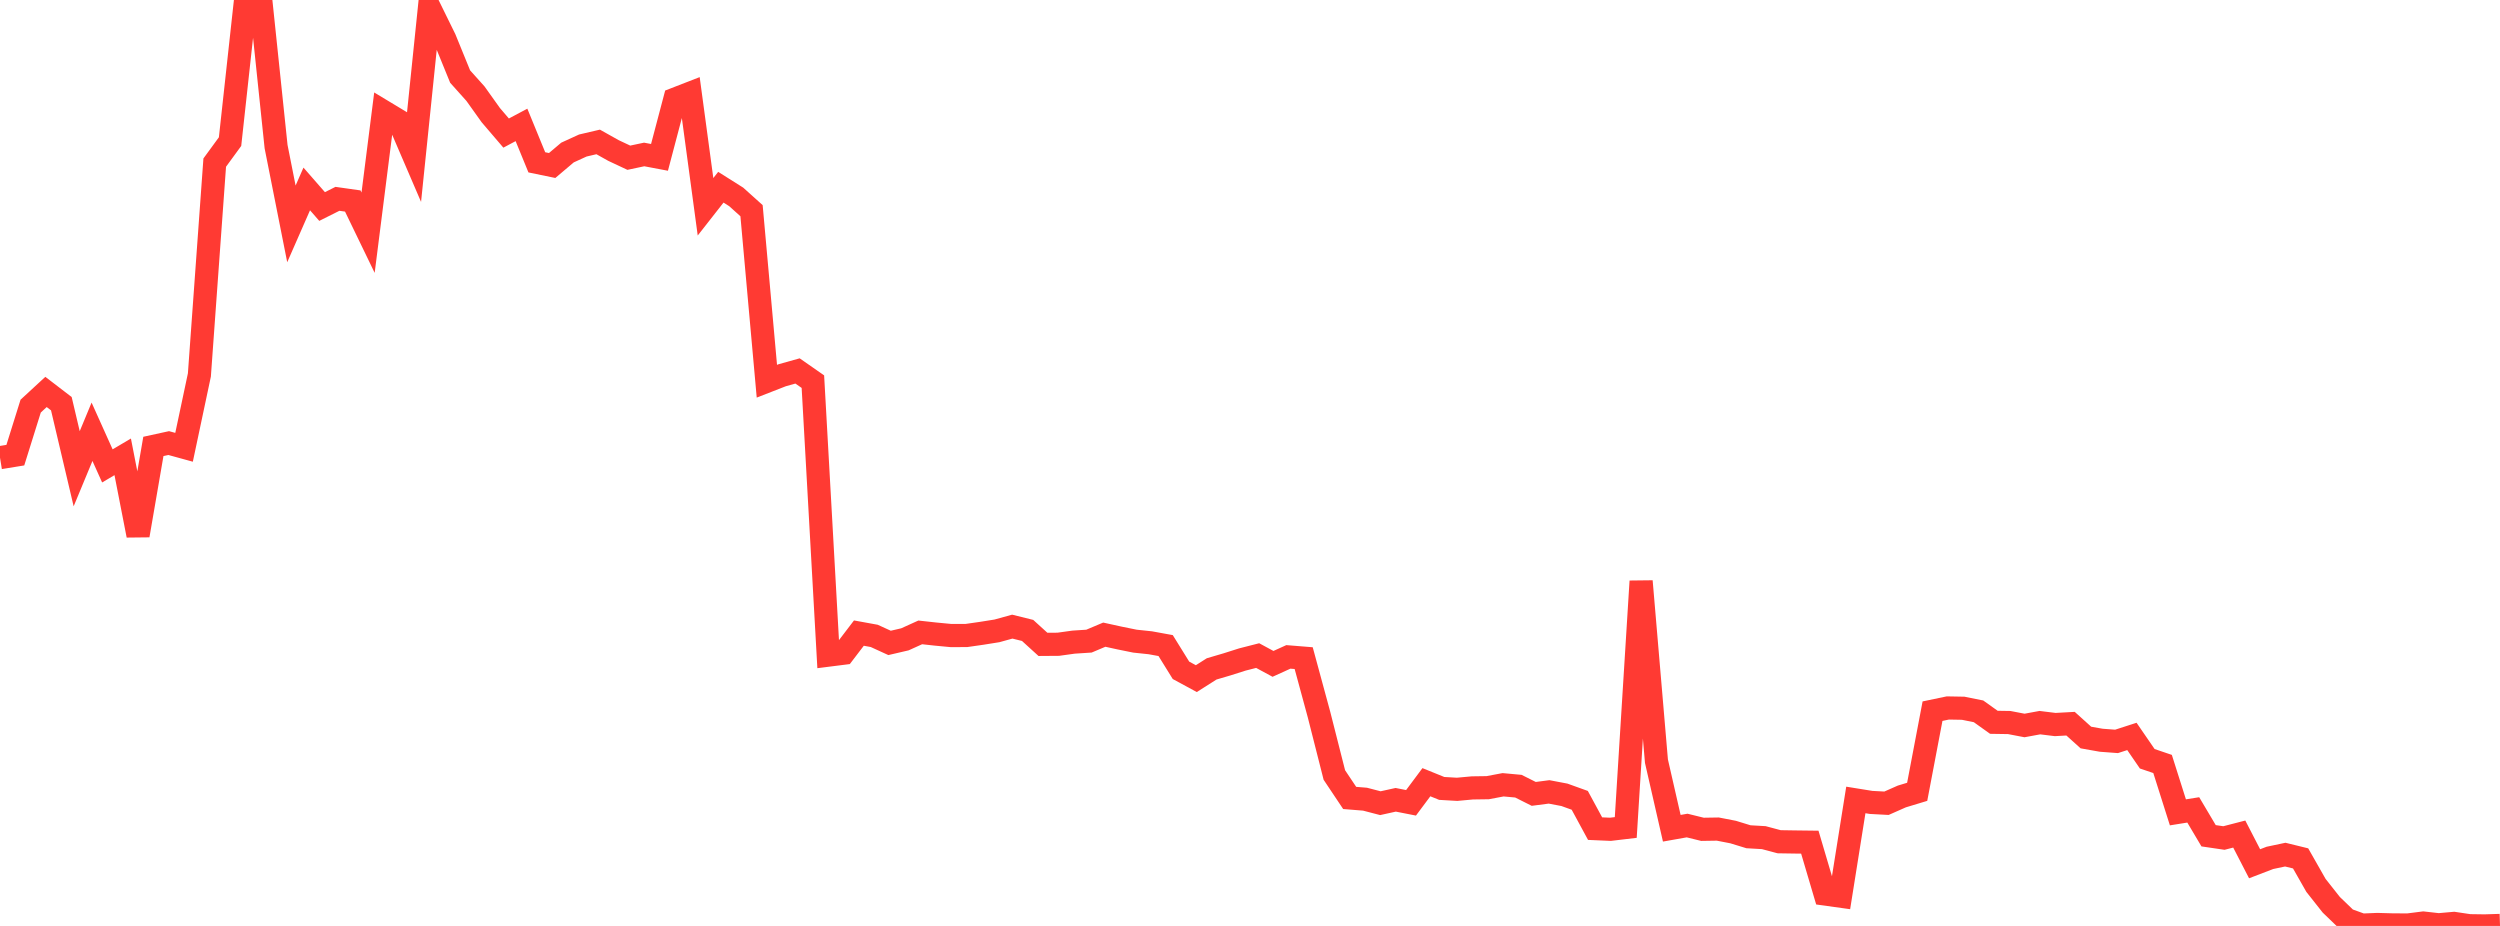 <?xml version="1.0" standalone="no"?>
<!DOCTYPE svg PUBLIC "-//W3C//DTD SVG 1.1//EN" "http://www.w3.org/Graphics/SVG/1.1/DTD/svg11.dtd">

<svg width="135" height="50" viewBox="0 0 135 50" preserveAspectRatio="none" 
  xmlns="http://www.w3.org/2000/svg"
  xmlns:xlink="http://www.w3.org/1999/xlink">


<polyline points="0.0, 24.713 0.828, 24.578 1.656, 21.93 2.485, 21.165 3.313, 21.8 4.141, 25.313 4.969, 23.315 5.798, 25.159 6.626, 24.669 7.454, 28.91 8.282, 24.107 9.11, 23.926 9.939, 24.154 10.767, 20.247 11.595, 8.78 12.423, 7.647 13.252, 0.071 14.08, 0.0 14.908, 7.916 15.736, 12.09 16.564, 10.203 17.393, 11.152 18.221, 10.737 19.049, 10.854 19.877, 12.566 20.706, 6.024 21.534, 6.523 22.362, 8.448 23.19, 0.415 24.018, 2.101 24.847, 4.134 25.675, 5.058 26.503, 6.218 27.331, 7.186 28.16, 6.745 28.988, 8.766 29.816, 8.937 30.644, 8.237 31.472, 7.858 32.301, 7.664 33.129, 8.128 33.957, 8.517 34.785, 8.341 35.613, 8.498 36.442, 5.356 37.27, 5.034 38.098, 11.167 38.926, 10.11 39.755, 10.633 40.583, 11.377 41.411, 20.586 42.239, 20.263 43.067, 20.031 43.896, 20.609 44.724, 35.378 45.552, 35.273 46.38, 34.187 47.209, 34.338 48.037, 34.717 48.865, 34.524 49.693, 34.149 50.521, 34.24 51.35, 34.319 52.178, 34.318 53.006, 34.199 53.834, 34.067 54.663, 33.838 55.491, 34.043 56.319, 34.796 57.147, 34.79 57.975, 34.675 58.804, 34.621 59.632, 34.272 60.46, 34.454 61.288, 34.622 62.117, 34.71 62.945, 34.861 63.773, 36.197 64.601, 36.646 65.429, 36.12 66.258, 35.876 67.086, 35.613 67.914, 35.401 68.742, 35.849 69.571, 35.472 70.399, 35.539 71.227, 38.589 72.055, 41.85 72.883, 43.089 73.712, 43.156 74.54, 43.372 75.368, 43.189 76.196, 43.352 77.025, 42.239 77.853, 42.575 78.681, 42.623 79.509, 42.547 80.337, 42.535 81.166, 42.378 81.994, 42.454 82.822, 42.87 83.65, 42.762 84.479, 42.92 85.307, 43.218 86.135, 44.746 86.963, 44.782 87.791, 44.684 88.62, 31.387 89.448, 41.103 90.276, 44.726 91.104, 44.579 91.933, 44.783 92.761, 44.77 93.589, 44.931 94.417, 45.185 95.245, 45.233 96.074, 45.454 96.902, 45.467 97.73, 45.477 98.558, 48.278 99.387, 48.393 100.215, 43.197 101.043, 43.331 101.871, 43.375 102.699, 43.009 103.528, 42.758 104.356, 38.403 105.184, 38.23 106.012, 38.245 106.84, 38.412 107.669, 39.004 108.497, 39.017 109.325, 39.176 110.153, 39.023 110.982, 39.125 111.81, 39.079 112.638, 39.826 113.466, 39.973 114.294, 40.035 115.123, 39.767 115.951, 40.973 116.779, 41.254 117.607, 43.867 118.436, 43.734 119.264, 45.131 120.092, 45.253 120.92, 45.039 121.748, 46.643 122.577, 46.325 123.405, 46.15 124.233, 46.353 125.061, 47.809 125.89, 48.859 126.718, 49.656 127.546, 49.956 128.374, 49.922 129.202, 49.945 130.031, 49.949 130.859, 49.844 131.687, 49.937 132.515, 49.864 133.344, 49.988 134.172, 50.0 135.0, 49.974" fill="none" stroke="#ff3a33" stroke-width="1.25"/>

</svg>